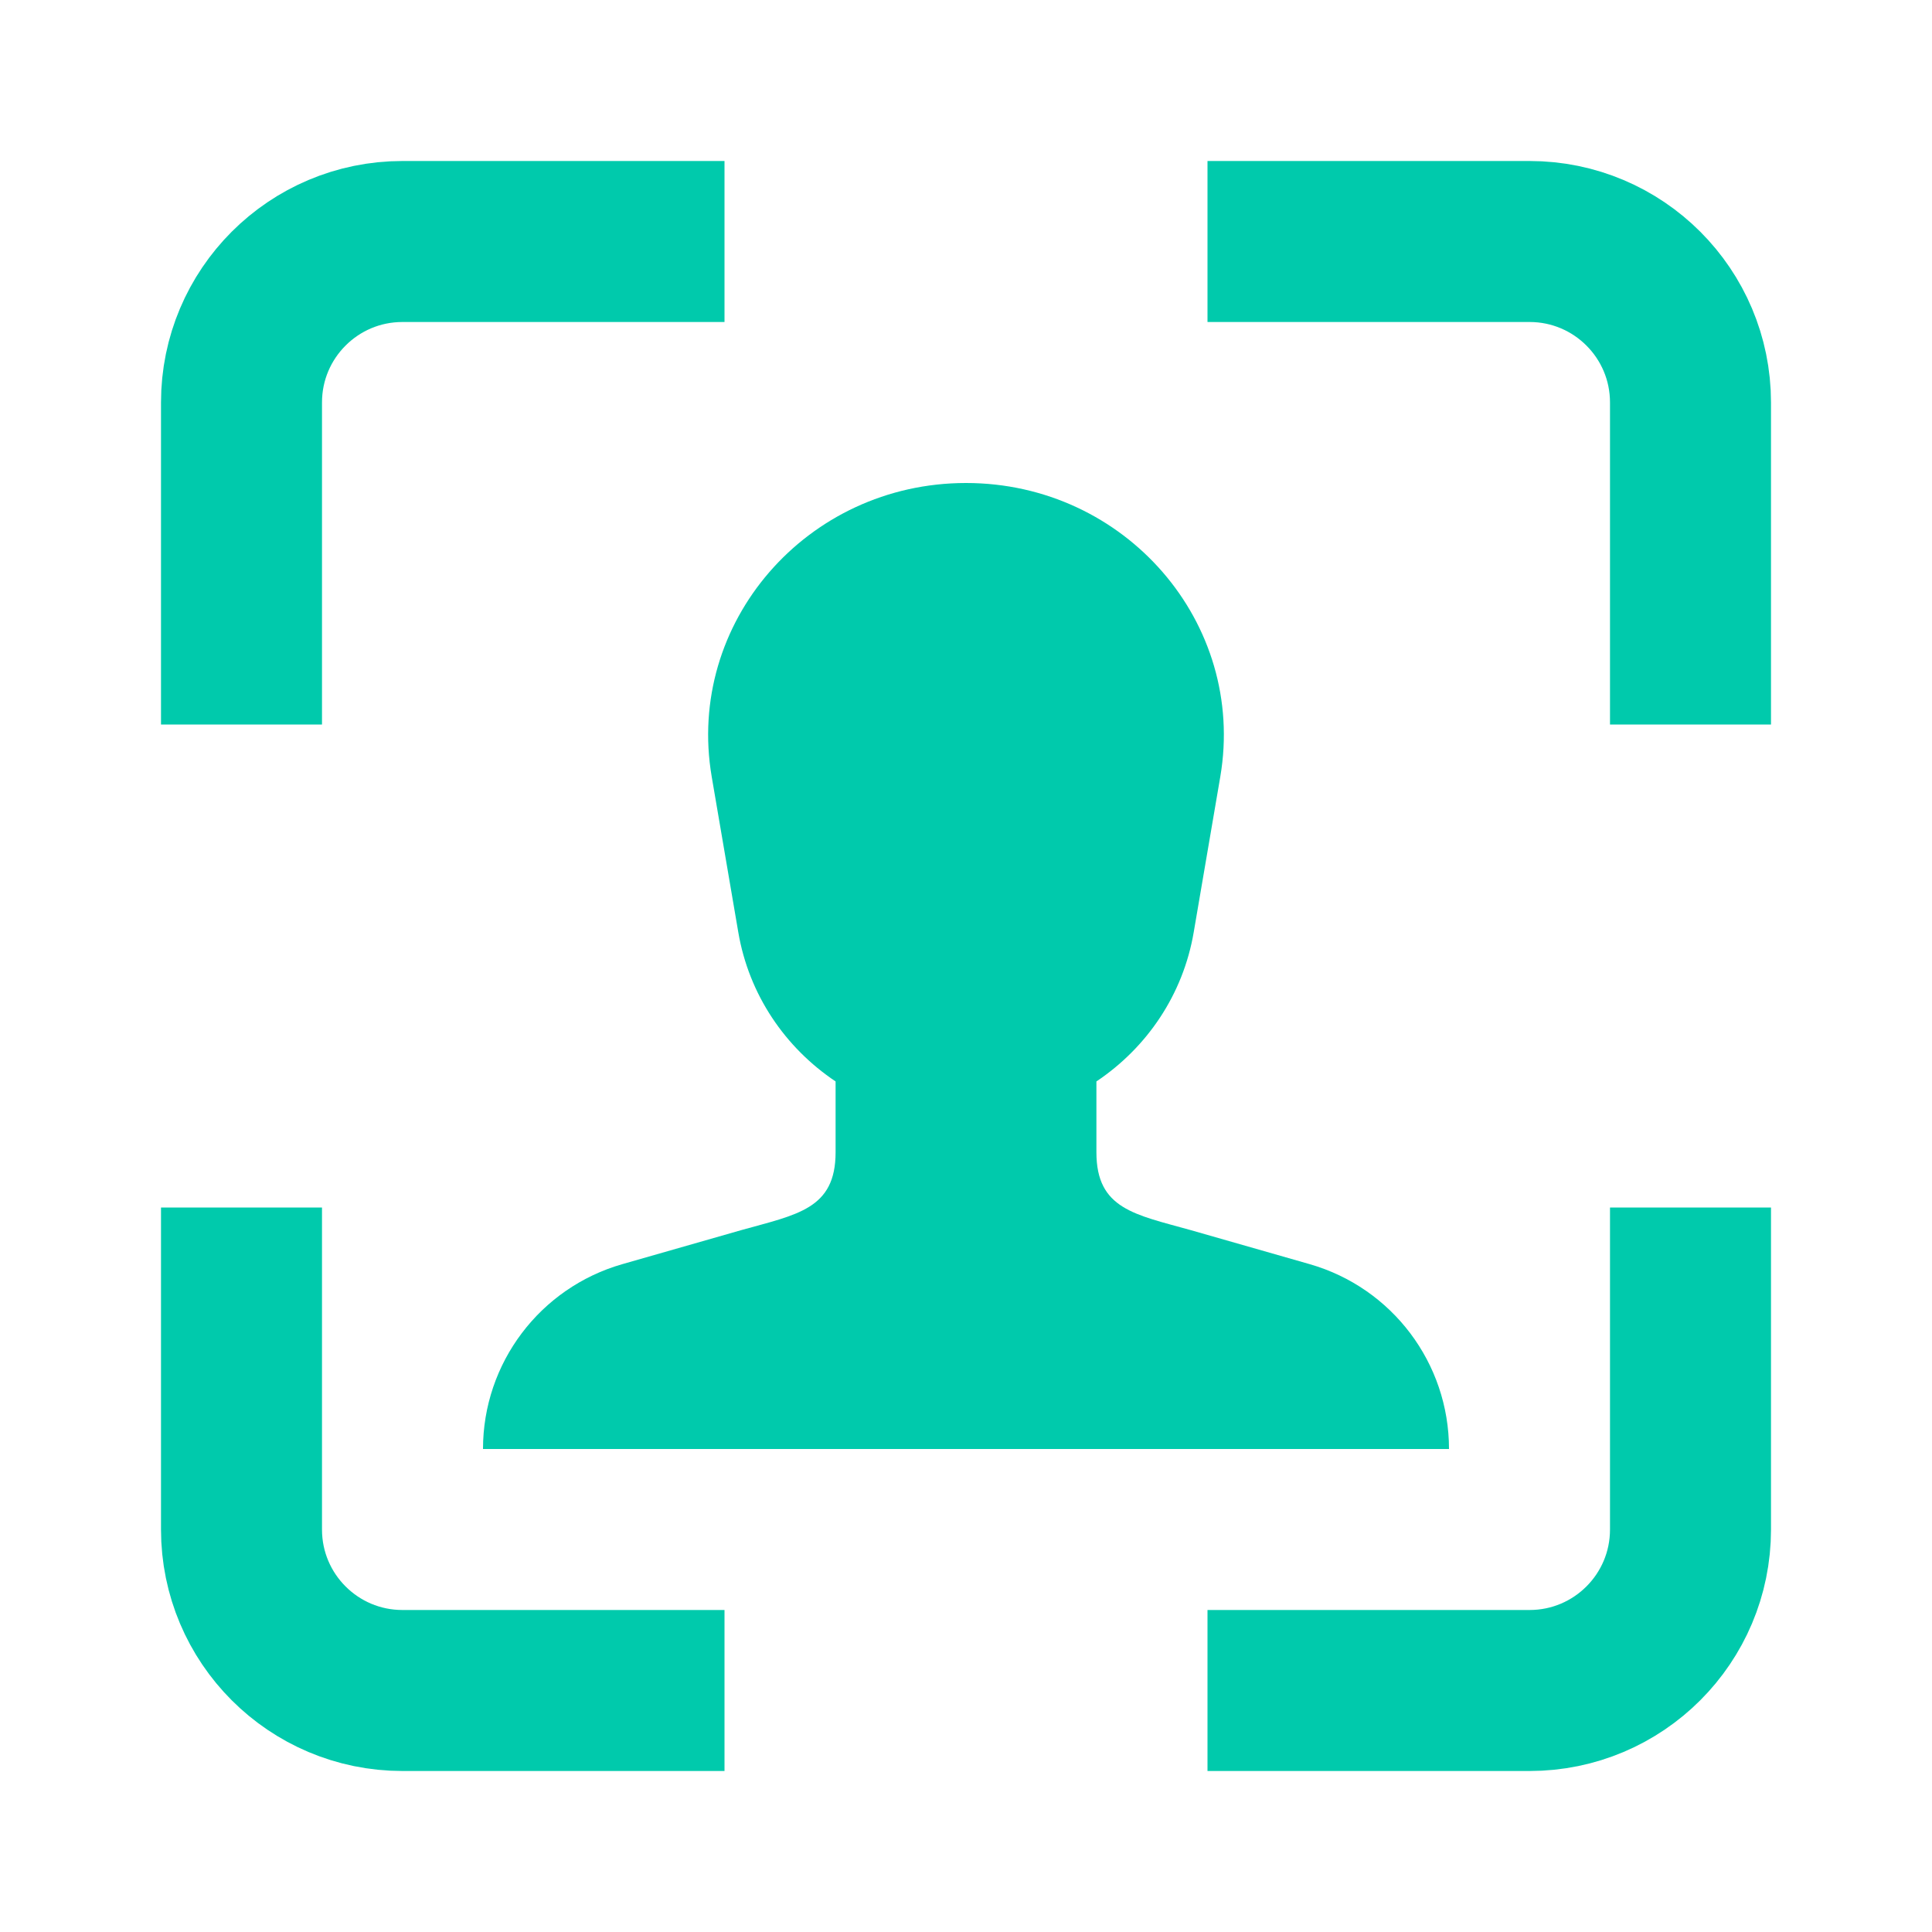 <svg width="24" height="24" viewBox="0 0 24 24" fill="none" xmlns="http://www.w3.org/2000/svg">
<path d="M3 8V5C3 3.895 3.895 3 5 3H8" stroke="#00CAAC" stroke-width="2" stroke-miterlimit="10" stroke-linecap="square"/>
<path d="M16 3H19C20.105 3 21 3.895 21 5V8" stroke="#00CAAC" stroke-width="2" stroke-miterlimit="10" stroke-linecap="square"/>
<path d="M21 16V19C21 20.105 20.105 21 19 21H16" stroke="#00CAAC" stroke-width="2" stroke-miterlimit="10" stroke-linecap="square"/>
<path d="M8 21H5C3.895 21 3 20.105 3 19V16" stroke="#00CAAC" stroke-width="2" stroke-miterlimit="10" stroke-linecap="square"/>
<path d="M9.205 15.282L7.73 15.704C6.706 15.998 6 16.934 6 18H18C18 16.934 17.294 15.998 16.27 15.704L14.795 15.282C14.1 15.087 13.62 15.021 13.62 14.314V13.434C14.246 13.015 14.697 12.357 14.829 11.579L15.159 9.648C15.484 7.738 13.979 6 12 6C10.021 6 8.516 7.738 8.841 9.648L9.171 11.579C9.303 12.357 9.754 13.015 10.38 13.434V14.314C10.38 15.021 9.901 15.087 9.205 15.282Z" fill="#00CAAC"/>
</svg>
